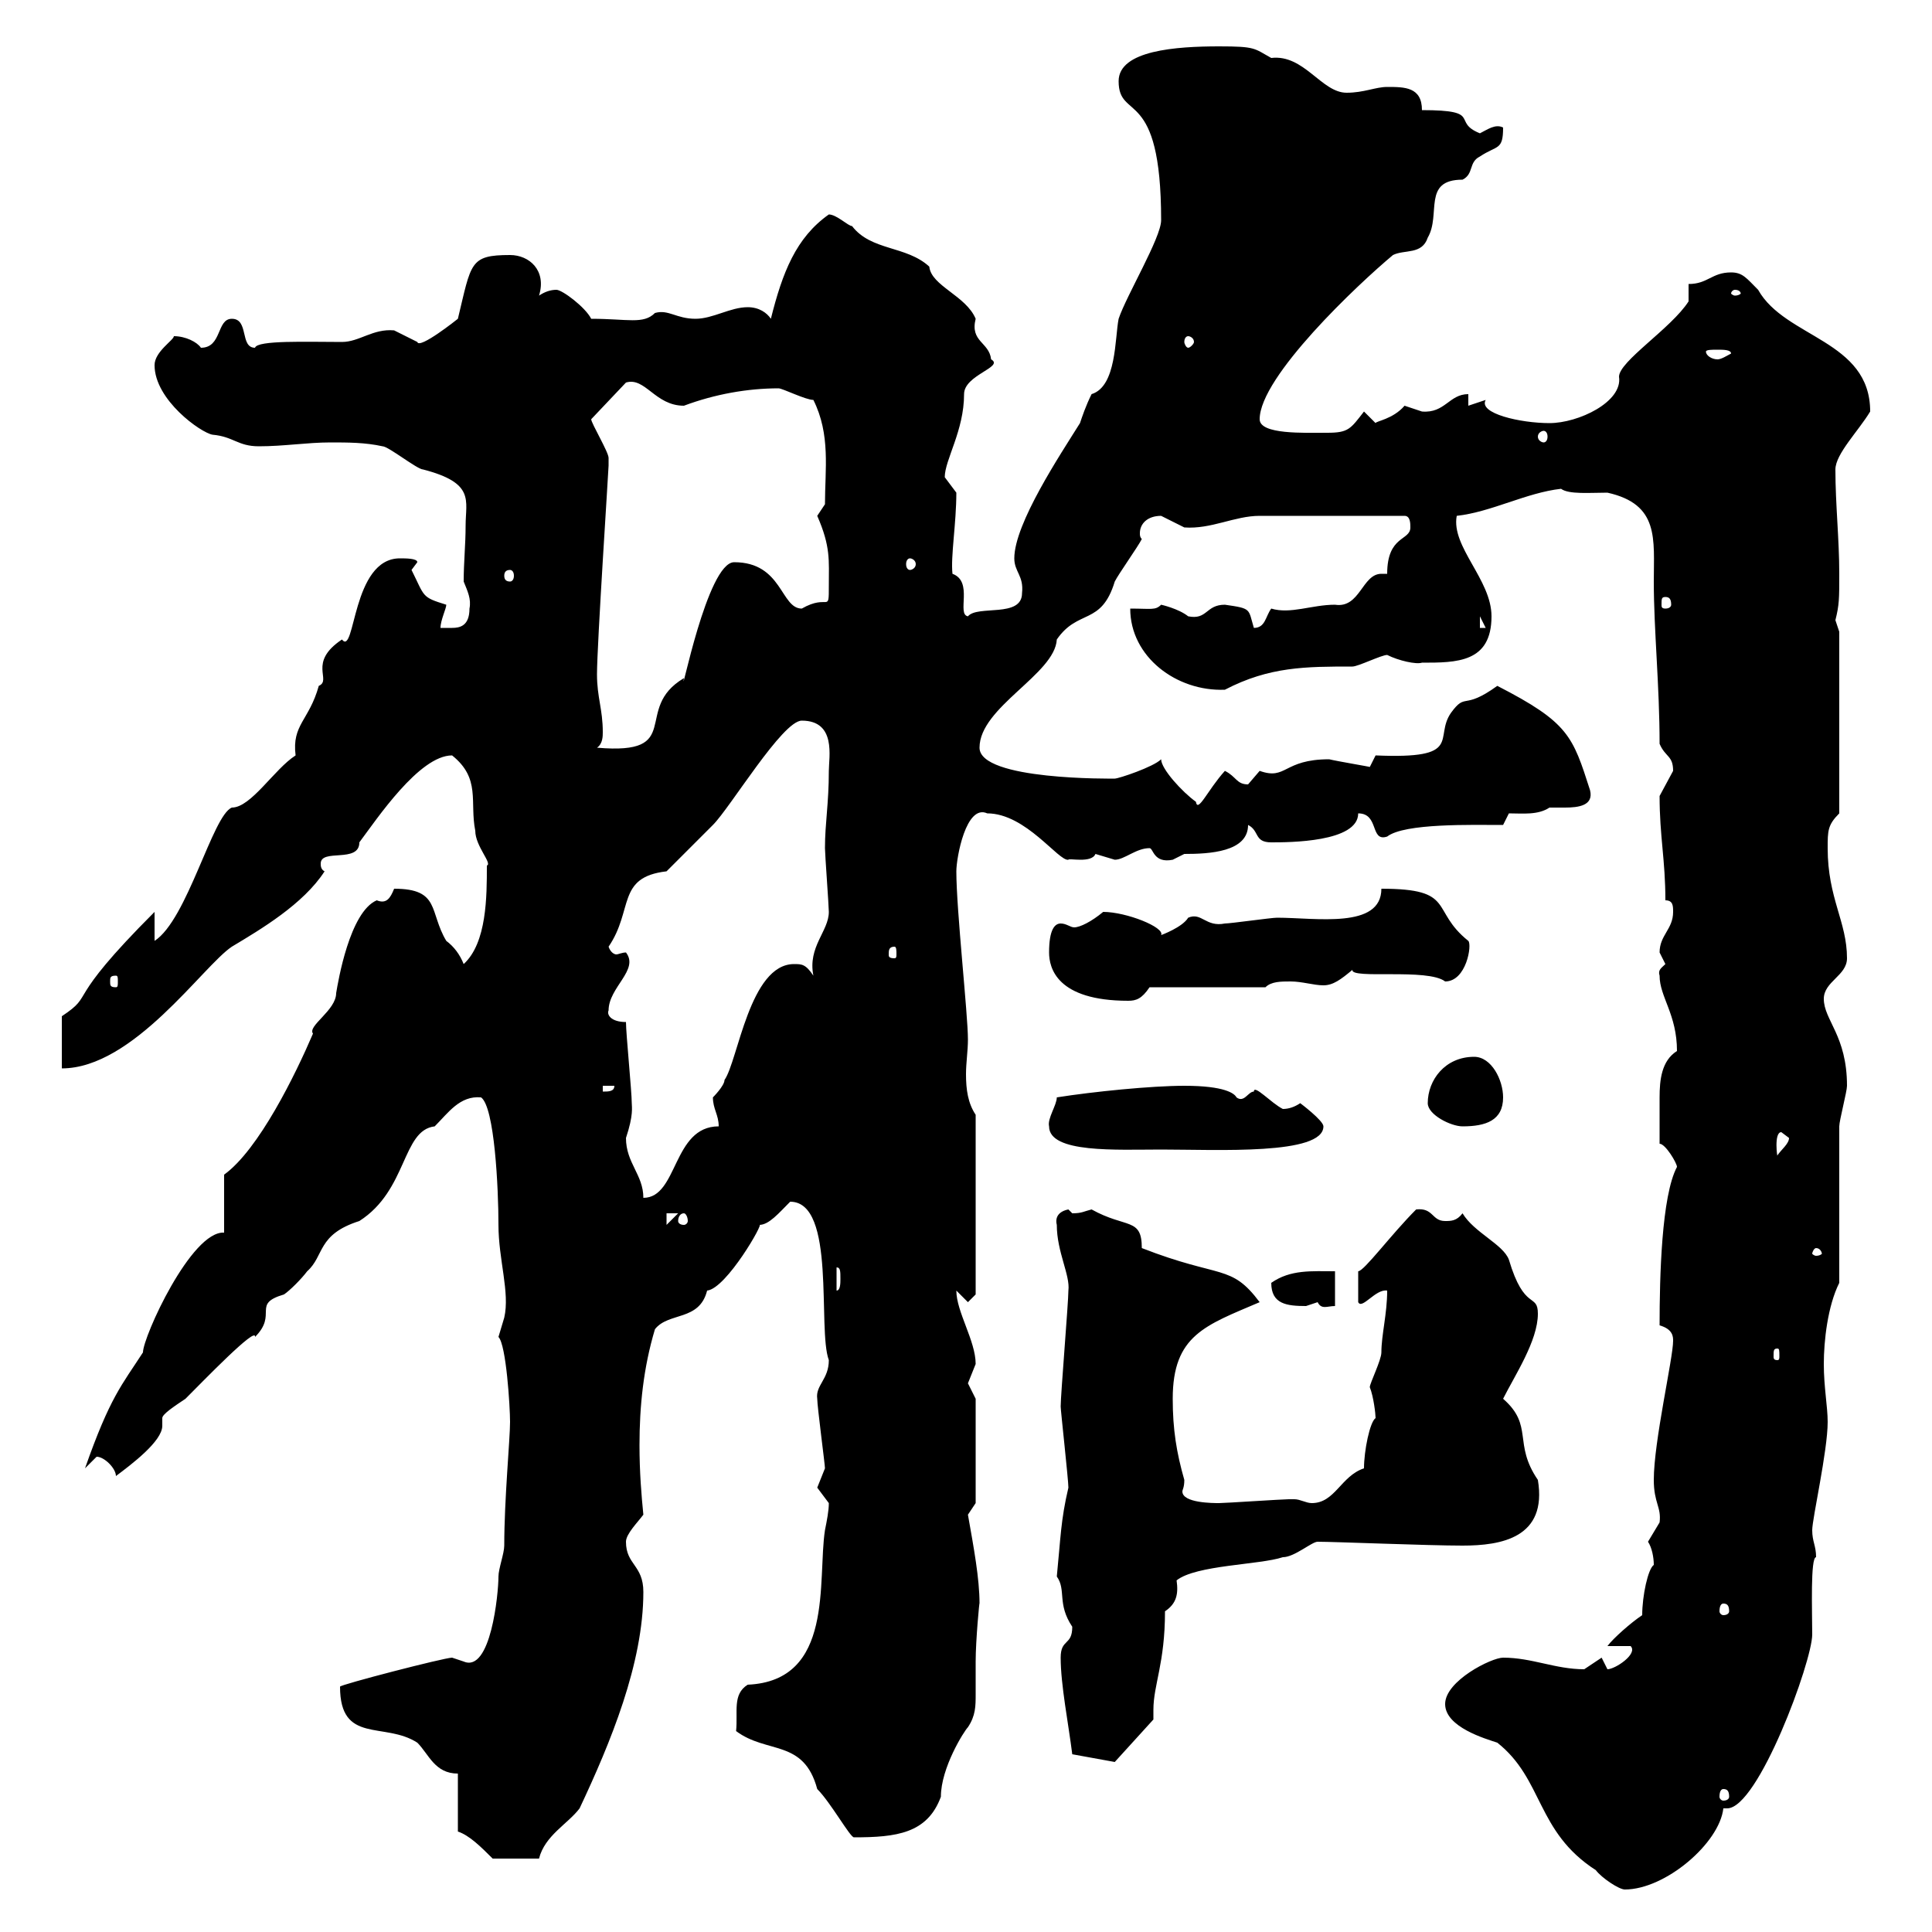 <svg xmlns="http://www.w3.org/2000/svg" xmlns:xlink="http://www.w3.org/1999/xlink" width="300" height="300"><path d="M224.40 264.60C224.40 268.20 230.70 270 232.50 270.60C239.70 276.30 238.50 284.40 247.80 290.40C248.70 291.60 251.40 293.40 252.30 293.40C258.60 293.40 267 286.20 267.60 280.80C267.60 280.80 268.20 280.80 268.20 280.80C273 280.80 281.40 258 281.40 253.80C281.40 250.20 281.10 241.80 282 241.80C282 240 281.40 239.40 281.40 237.60C281.40 235.80 283.80 225.30 283.80 220.80C283.80 218.40 283.20 215.40 283.20 211.80C283.20 208.20 283.80 202.80 285.60 199.20C285.60 195.60 285.60 178.50 285.60 174.90C285.60 174 286.80 169.50 286.80 168.60C286.80 160.80 283.20 158.40 283.20 155.10C283.20 152.40 286.80 151.50 286.80 148.80C286.80 143.10 283.80 139.50 283.80 131.70C283.80 129 283.80 128.10 285.60 126.30L285.60 98.10C285.60 98.10 285 96.30 285 96.30C285.60 93.90 285.60 93 285.60 89.10C285.60 83.70 285 78.30 285 72.90C285 70.50 288.60 66.90 290.40 63.90C290.40 52.80 277.20 52.50 273 45C271.20 43.20 270.60 42.30 268.80 42.30C265.80 42.30 265.20 44.10 262.20 44.10L262.20 46.80C259.50 51 251.40 56.10 251.40 58.50C252 62.40 245.10 65.70 240.60 65.70C236.10 65.70 229.50 64.20 230.70 62.10C230.70 62.10 228 63 228 63L228 61.20C225 61.20 224.40 64.20 220.80 63.90C220.80 63.90 218.10 63 218.10 63C216.30 65.10 213.60 65.40 213.60 65.70C213.60 65.70 211.80 63.90 211.80 63.90C209.70 66.60 209.40 67.20 206.10 67.20C202.50 67.20 195.60 67.50 195.60 65.10C195.60 58.50 210.90 44.10 216.30 39.60C218.10 38.70 220.80 39.60 221.70 36.90C223.80 33.30 220.80 27.90 227.10 27.90C228.90 27 228 25.20 229.80 24.30C232.50 22.50 233.40 23.40 233.40 19.80C232.20 19.20 231 20.10 229.80 20.70C225.30 18.90 230.40 17.10 220.80 17.10C220.80 13.50 218.10 13.50 215.40 13.50C213.60 13.50 211.80 14.40 209.10 14.40C205.20 14.40 202.50 8.40 197.40 9C194.70 7.50 195 7.20 189.30 7.20C182.70 7.20 173.70 7.80 173.70 12.60C173.70 18.90 180.30 13.20 180.30 34.20C180.30 36.90 174.90 45.90 173.70 49.50C173.10 52.50 173.40 60 169.50 61.20C168.60 63 168 64.80 167.70 65.70C164.70 70.50 157.50 81.30 157.50 86.70C157.50 88.80 159 89.40 158.70 92.10C158.70 96 151.80 93.90 150.30 95.70C148.50 95.40 151.20 90.30 147.90 89.10C147.60 86.40 148.50 81.30 148.50 76.50C148.50 76.50 146.70 74.10 146.70 74.10C146.70 71.40 149.70 66.90 149.70 61.20C149.70 58.20 156 57 153.90 55.80C153.60 53.10 150.60 53.10 151.50 49.50C150 45.90 144.60 44.40 144.30 41.40C140.70 38.10 135.30 39 132.30 35.10C131.70 35.10 129.90 33.30 128.70 33.30C123.60 36.90 121.50 42.30 119.70 49.50C119.10 48.60 117.90 47.70 116.10 47.70C113.40 47.70 110.70 49.50 108 49.50C105 49.50 103.80 48 101.70 48.60C99.90 50.40 97.50 49.50 91.80 49.50C90.90 47.70 87.30 45 86.40 45C85.50 45 84.60 45.30 83.70 45.90C84.90 42 82.20 39.60 79.20 39.60C72.90 39.60 73.20 40.80 71.10 49.50C71.10 49.50 65.10 54.30 64.80 53.10C64.80 53.10 61.20 51.30 61.20 51.30C57.90 51 55.80 53.10 53.10 53.10C47.70 53.10 39.90 52.80 39.60 54C37.20 54 38.70 49.50 36 49.50C33.60 49.50 34.50 54 31.20 54C30.60 53.10 28.80 52.20 27 52.20C27 52.80 24 54.60 24 56.70C24 62.10 31.20 67.20 33 67.50C36.30 67.80 36.90 69.30 40.20 69.30C44.10 69.30 47.70 68.70 51.30 68.70C54 68.70 56.70 68.70 59.40 69.30C60.30 69.30 64.80 72.90 65.70 72.90C73.80 75 72.30 77.70 72.30 81.60C72.30 84.60 72 87.30 72 90.30C72.60 91.80 73.20 93 72.90 94.50C72.90 97.20 71.40 97.50 70.20 97.50C69.30 97.50 68.70 97.50 68.40 97.50C68.40 96.30 69.30 94.50 69.30 93.90C65.40 92.70 66 92.70 63.90 88.50C63.90 88.50 64.80 87.30 64.80 87.30C64.80 86.70 63 86.70 62.10 86.70C54.60 86.70 55.20 102 53.10 99.30C47.70 102.90 51.60 105.60 49.50 106.50C48 111.90 45.30 112.50 45.90 117.30C42.60 119.40 39 125.40 36 125.40C33 126.60 29.10 142.80 24 146.10L24 141.60C9.60 156 15 154.20 9.60 157.80L9.60 165.90C20.70 165.90 31.50 150 36 147C40.50 144.30 47.10 140.40 50.40 135.30C49.80 135 49.80 134.40 49.80 134.10C49.80 131.70 55.80 134.10 55.80 130.80C58.50 127.20 65.10 117.30 70.20 117.30C74.70 120.90 72.90 124.50 73.80 129C73.80 131.40 76.50 134.10 75.60 134.40C75.60 139.20 75.60 146.40 72 149.70C71.40 148.20 70.50 147 69.30 146.10C66.60 141.60 68.40 138 61.20 138C60.60 139.50 60 140.40 58.50 139.80C54.30 141.60 52.50 152.40 52.20 154.20C52.20 156.90 47.70 159.30 48.60 160.50C45.90 166.80 40.20 178.50 34.80 182.40L34.80 191.40C29.70 191.10 22.20 207.60 22.20 210C18.90 215.10 17.10 216.90 13.20 228C13.20 228 15 226.20 15 226.20C16.20 226.20 18 228 18 229.20C20.40 227.40 25.20 223.80 25.20 221.40C25.20 220.50 25.20 220.20 25.20 220.20C25.20 219.60 27 218.40 28.80 217.20C31.50 214.50 39.90 205.80 39.60 207.60C43.20 204 39 202.50 44.10 201C45 200.40 46.80 198.60 47.70 197.40C50.40 195 49.20 191.70 55.80 189.60C63.30 184.80 62.40 175.50 67.50 174.90C69.60 172.80 71.40 170.10 74.70 170.40C76.80 171.90 77.40 184.50 77.40 190.20C77.40 195.60 79.20 200.70 78.30 204.60C78.30 204.60 77.40 207.60 77.40 207.60C78.60 208.80 79.20 218.40 79.20 220.80C79.20 223.50 78.30 232.80 78.30 240C78.30 241.20 77.40 243.60 77.40 244.80C77.40 247.50 76.20 259.80 72 258C72 258 70.20 257.40 70.20 257.40C69 257.40 52.80 261.60 52.80 261.90C52.80 270.90 59.70 267.30 64.80 270.60C66.60 272.40 67.50 275.40 71.10 275.40L71.10 284.40C72.90 285 74.70 286.80 76.50 288.60L83.70 288.60C84.60 285 88.20 283.20 90 280.80C94.80 270.60 99.90 258.30 99.90 247.20C99.90 243 97.20 243 97.20 239.40C97.20 238.20 99 236.40 99.90 235.20C99.60 232.20 99.30 228.60 99.30 224.40C99.30 218.40 99.90 212.40 101.70 206.40C103.80 203.70 108.60 205.20 109.80 200.40C112.80 200.10 118.80 189.60 117.90 190.20C119.40 190.20 120.90 188.40 122.70 186.60C129.90 186.60 126.90 206.40 128.70 211.20C128.70 214.20 126.60 215.10 126.90 217.20C126.90 218.40 128.10 227.40 128.10 228C128.10 228 126.90 231 126.90 231C126.90 231 128.70 233.40 128.70 233.40C128.70 234.60 128.40 236.10 128.10 237.60C126.90 245.40 129.60 261 116.10 261.60C113.70 263.10 114.60 265.80 114.30 268.80C119.10 272.40 124.80 270 126.90 277.80C129 279.90 132 285.30 132.60 285.30C139.20 285.30 144 284.70 146.10 279C146.10 274.50 149.70 268.80 150.30 268.20C151.50 266.40 151.50 264.90 151.50 263.10C151.50 261.60 151.50 260.10 151.50 258C151.50 254.70 152.10 248.40 152.10 249C152.10 245.10 151.20 240.30 150.30 235.20C150.30 235.20 151.50 233.40 151.50 233.40L151.50 217.20C151.50 217.20 150.30 214.80 150.30 214.80C150.30 214.80 151.50 211.80 151.50 211.80C151.50 208.20 148.50 203.70 148.50 200.40L150.30 202.20L151.50 201L151.50 173.10C150.30 171.30 150 169.20 150 166.80C150 165 150.30 163.20 150.30 161.40C150.30 157.50 148.50 141.30 148.50 135.30C148.50 133.20 150 124.80 153.30 126.30C159.30 126.30 164.40 133.80 165.90 133.50C165.90 133.20 169.50 134.10 170.10 132.60C170.10 132.60 173.10 133.50 173.10 133.50C174.60 133.50 176.40 131.70 178.50 131.70C179.10 131.70 179.10 134.10 182.10 133.50C182.10 133.50 183.90 132.60 183.90 132.60C187.80 132.60 193.80 132.30 193.80 128.10C195.60 129 194.70 130.80 197.40 130.80C200.10 130.80 210.90 130.80 210.90 126.30C214.20 126.30 212.70 130.80 215.40 129.90C218.10 127.80 228.60 128.10 233.40 128.10L234.30 126.30C236.40 126.30 238.80 126.60 240.60 125.40C241.20 125.40 241.80 125.40 243 125.40C245.10 125.40 247.50 125.10 246.90 122.70C244.20 114.30 243.60 112.20 232.50 106.50C227.10 110.40 227.70 107.40 225.30 110.70C222.60 114.60 227.40 117.90 213.60 117.30C213.60 117.30 212.70 119.10 212.70 119.10C213 119.10 207.60 118.20 206.40 117.90C199.20 117.90 199.80 121.20 195.60 119.70C195.60 119.70 193.80 121.80 193.80 121.80C192 121.80 192 120.60 190.20 119.70C187.50 122.70 186 126.30 185.70 124.50C183.60 123 180.30 119.40 180.30 117.90C179.10 119.10 173.70 120.90 173.10 120.90C172.80 120.90 152.10 121.20 152.10 116.10C152.10 109.80 163.80 104.70 164.10 99.30C167.40 94.50 171 97.20 173.10 90.30C173.70 89.10 176.70 84.90 177.30 83.70C177 83.40 177 83.10 177 82.80C177 81.30 178.20 80.10 180.30 80.10C180.30 80.10 183.90 81.90 183.90 81.90C188.10 82.20 191.70 80.10 195.60 80.10C198.60 80.10 207 80.10 218.10 80.10C219 80.10 219 81.30 219 81.90C219 84 215.40 83.10 215.40 89.10C215.10 89.10 214.80 89.10 214.50 89.10C211.50 89.10 211.20 94.50 207.30 93.90C203.70 93.90 200.40 95.40 197.40 94.50C196.50 95.70 196.50 97.50 194.70 97.50C193.80 94.50 194.40 94.50 190.20 93.90C187.20 93.90 187.50 96.30 184.50 95.70C183 94.50 180.30 93.90 180.30 93.90C179.40 94.80 178.80 94.50 175.50 94.50C175.50 102 182.70 107.40 190.20 107.10C197.10 103.50 202.80 103.50 210 103.50C210.90 103.50 214.50 101.70 215.40 101.70C217.20 102.60 219.90 103.20 220.80 102.90C226.20 102.90 231.60 102.90 231.60 95.70C231.60 90 225.30 84.90 226.20 80.10C231.60 79.50 237 76.50 242.40 75.90C243.60 76.80 246.90 76.50 249.60 76.50C257.70 78.30 256.80 83.70 256.80 90.30C256.80 97.80 257.70 106.50 257.70 115.50C258.60 117.60 259.80 117.30 259.80 119.70C259.80 119.70 257.70 123.60 257.70 123.60C257.70 129.90 258.60 133.50 258.60 139.80C259.80 139.80 259.80 140.70 259.80 141.60C259.80 144.30 257.70 145.20 257.70 147.90C257.70 147.90 258.60 149.70 258.60 149.70C258 150.30 257.40 150.60 257.70 151.50C257.70 154.80 260.40 157.50 260.40 163.20C258 164.70 257.70 167.70 257.70 170.40C257.70 173.10 257.70 175.20 257.70 177.60C258.60 177.60 260.40 180.60 260.40 181.20C258 185.70 257.70 198.30 257.70 205.80C259.80 206.40 259.80 207.60 259.80 208.20C259.80 210.90 256.80 223.80 256.80 229.80C256.80 233.40 258 234 257.70 236.40C257.70 236.40 255.90 239.40 255.90 239.40C256.50 240.30 256.80 241.80 256.80 243C255.90 243.60 255 247.80 255 250.80C253.20 252 250.50 254.40 249.60 255.60L253.20 255.60C254.40 256.80 250.80 259.20 249.60 259.20C249.60 259.20 248.70 257.40 248.70 257.40C248.70 257.40 246 259.20 246 259.20C241.50 259.20 237.90 257.40 233.40 257.40C231.60 257.40 224.40 261 224.40 264.60ZM267.60 277.80C268.20 277.80 268.50 278.10 268.50 279C268.50 279.30 268.20 279.60 267.60 279.60C267.30 279.60 267 279.30 267 279C267 278.10 267.30 277.80 267.60 277.80ZM164.70 257.40C164.70 261.60 165.90 267.60 166.50 272.40L173.10 273.60L179.10 267C179.10 266.70 179.10 265.80 179.10 265.50C179.10 261.60 180.90 258.30 180.90 250.20C182.70 249 183 247.50 182.70 245.40C185.70 243 195.60 243 199.20 241.80C201 241.80 203.70 239.40 204.60 239.40C207.30 239.40 221.70 240 227.10 240C233.10 240 240.30 238.80 238.80 229.80C234.90 224.10 238.20 221.40 233.40 217.20C235.20 213.60 238.80 208.20 238.80 204C238.80 200.70 236.70 203.70 234.30 195.60C233.40 193.20 228.90 191.40 227.10 188.40C226.20 189.60 225.30 189.60 224.40 189.60C222.30 189.60 222.60 187.50 219.90 187.80C216 191.70 211.80 197.40 210.90 197.40L210.90 202.20C211.50 203.40 213.60 200.10 215.40 200.40C215.40 204 214.50 207.30 214.50 210C214.50 211.20 212.70 214.80 212.70 215.40C213.30 216.90 213.60 219.60 213.60 220.20C212.70 220.80 211.80 225.30 211.80 228C208.20 229.20 207.30 233.40 203.70 233.40C202.80 233.40 201.90 232.80 201 232.80C200.10 232.80 200.10 232.80 200.10 232.80C199.20 232.80 190.20 233.40 189.30 233.40C188.40 233.40 183.60 233.40 183.60 231.60C183.60 231.30 183.90 231 183.90 229.80C182.70 225.60 182.10 222 182.10 217.20C182.10 207.30 187.20 205.80 195.60 202.20C191.10 196.20 189.60 198.60 177.30 193.80C177.30 189 174.90 190.80 169.50 187.80C168.30 188.10 168 188.40 166.50 188.40C166.50 188.40 165.90 187.80 165.90 187.80C164.40 188.10 163.80 189 164.10 190.20C164.10 194.40 166.20 198 165.90 200.40C165.90 202.20 164.70 216.60 164.70 218.40C164.70 219 165.90 229.80 165.90 231C164.70 236.10 164.70 238.80 164.10 244.80C165.60 246.90 164.10 249 166.50 252.60C166.50 255.60 164.70 254.40 164.70 257.40ZM267.60 249C268.20 249 268.50 249.30 268.50 250.20C268.50 250.50 268.20 250.80 267.60 250.80C267.30 250.80 267 250.50 267 250.20C267 249.30 267.30 249 267.60 249ZM276 209.40C276.30 209.40 276.30 209.70 276.30 210.60C276.30 210.90 276.30 211.20 276 211.20C275.40 211.20 275.40 210.90 275.40 210.60C275.40 209.70 275.40 209.40 276 209.40ZM197.40 199.20C197.40 202.50 199.80 202.80 202.80 202.80C202.80 202.80 204.60 202.20 204.60 202.20C205.20 203.40 206.10 202.80 207.30 202.80L207.30 197.40C203.70 197.40 200.40 197.10 197.40 199.20ZM129.90 196.80C130.50 196.80 130.50 197.40 130.50 198.60C130.50 199.20 130.50 200.40 129.90 200.40ZM282 193.80C282.60 193.80 282.90 194.40 282.90 194.70C282.90 194.70 282.60 195 282 195C281.70 195 281.40 194.70 281.40 194.70C281.40 194.40 281.70 193.80 282 193.80ZM103.50 188.40L105.30 188.40L103.50 190.20ZM106.20 188.40C106.50 188.40 106.80 189 106.80 189.60C106.80 189.90 106.50 190.20 106.20 190.20C105.60 190.20 105.30 189.90 105.30 189.60C105.30 189 105.60 188.40 106.20 188.40ZM97.20 176.70C98.40 173.10 98.10 171.90 98.10 171.30C98.10 169.50 97.20 160.50 97.20 158.70C94.80 158.70 94.20 157.50 94.50 156.90C94.50 153.30 99.30 150.60 97.20 147.90C96.60 147.90 96 148.20 95.70 148.20C95.40 148.20 94.80 147.90 94.50 147C98.40 141.30 95.70 136.20 103.50 135.30C104.40 134.40 109.80 129 110.70 128.10C113.40 125.40 121.50 111.90 124.50 111.90C129.90 111.90 128.70 117.60 128.70 119.70C128.70 124.80 128.10 127.80 128.10 131.70C128.10 132.60 128.70 140.70 128.70 141.60C128.70 144.60 125.40 147 126.30 151.50C125.10 149.70 124.50 149.70 123.30 149.70C116.40 149.70 114.60 164.70 112.50 167.70C112.50 168.60 110.70 170.40 110.70 170.40C110.70 172.20 111.60 173.10 111.60 174.90C104.40 174.90 105.30 186 99.90 186C99.90 182.40 97.20 180.60 97.20 176.70ZM276.60 175.80C276.60 175.80 277.80 176.70 277.80 176.70C277.80 177.60 276.60 178.50 276 179.40C276 180 275.40 175.80 276.60 175.80ZM162.90 174.90C162.90 179.10 173.40 178.50 180.30 178.50C189 178.50 205.50 179.40 205.50 174.90C205.50 174 201.90 171.30 201.90 171.30C201 171.90 200.10 172.20 199.20 172.20C197.40 171.30 194.70 168.30 194.70 169.50C193.80 169.50 193.20 171.30 192 170.40C191.70 169.80 190.20 168.60 183.90 168.60C178.80 168.60 169.80 169.50 164.10 170.40C164.10 171.60 162.60 173.70 162.90 174.90ZM221.70 171.30C221.70 173.10 225.30 174.90 227.10 174.90C230.70 174.90 233.40 174 233.40 170.40C233.40 167.70 231.60 164.10 228.90 164.10C224.40 164.10 221.70 167.70 221.70 171.30ZM93.60 168.60L95.40 168.60C95.40 169.50 94.50 169.50 93.60 169.50ZM162.90 147.90C162.90 150.30 164.10 155.40 175.20 155.40C176.40 155.40 177.30 155.10 178.50 153.30L196.50 153.30C197.40 152.40 198.90 152.40 200.40 152.40C202.20 152.40 204 153 205.50 153C207 153 208.20 152.10 210 150.60C209.70 152.10 221.70 150.30 224.40 152.40C227.70 152.40 228.60 146.70 228 146.10C222 141.30 226.20 138 214.50 138C214.50 144.30 204.30 142.50 198.30 142.50C197.40 142.50 191.10 143.40 190.20 143.40C187.20 144 186.60 141.60 184.50 142.50C183.60 144 180.30 145.20 180.30 145.20C180.90 144 174.90 141.60 171.30 141.60C169.50 143.10 167.70 144 166.80 144C166.20 144 165.60 143.40 164.70 143.40C163.80 143.40 162.90 144.30 162.90 147.90ZM18 151.50C18.30 151.50 18.30 151.80 18.30 152.40C18.30 153 18.30 153.30 18 153.30C17.10 153.30 17.10 153 17.10 152.40C17.10 151.80 17.10 151.50 18 151.50ZM138.90 147C139.20 147 139.20 147.60 139.20 148.20C139.20 148.50 139.20 148.80 138.90 148.80C138 148.80 138 148.50 138 148.20C138 147.60 138 147 138.90 147ZM93.60 113.70C93.60 110.10 92.70 108.30 92.70 104.70C92.70 100.20 94.50 72.90 94.50 72.30C94.50 72.30 94.50 71.10 94.50 71.10C94.50 70.20 91.80 65.70 91.80 65.10L97.20 59.40C100.20 58.50 101.70 63 106.20 63C111 61.20 116.10 60.30 120.90 60.30C121.50 60.30 125.10 62.10 126.30 62.10C129 67.50 128.10 72.90 128.10 78.30C128.10 78.30 126.90 80.10 126.90 80.10C129 84.90 128.70 87 128.70 90.90C128.70 95.40 128.70 92.10 124.50 94.50C121.20 94.50 121.50 87.30 114 87.30C109.80 87.30 105.60 109.20 106.20 105.30C98.10 110.10 106.50 117.30 92.70 116.10C93.60 115.50 93.60 114.30 93.60 113.70ZM229.80 95.70L230.70 97.50L229.80 97.50ZM258.60 92.70C259.20 92.70 259.50 93 259.50 93.90C259.50 94.20 259.20 94.50 258.60 94.50C258 94.50 258 94.20 258 93.90C258 93 258 92.70 258.60 92.70ZM79.20 88.50C79.50 88.50 79.80 88.80 79.80 89.40C79.80 90 79.50 90.30 79.20 90.30C78.60 90.30 78.30 90 78.30 89.40C78.30 88.80 78.60 88.50 79.20 88.50ZM141.30 86.70C141.60 86.70 142.20 87 142.20 87.60C142.20 88.20 141.60 88.50 141.30 88.50C141 88.50 140.70 88.20 140.70 87.60C140.70 87 141 86.70 141.30 86.70ZM239.70 66.90C240 66.90 240.30 67.20 240.30 67.80C240.30 68.40 240 68.70 239.70 68.70C239.40 68.70 238.80 68.40 238.80 67.80C238.80 67.20 239.40 66.90 239.70 66.90ZM268.80 54.90C268.20 55.20 267.30 55.80 266.70 55.80C265.80 55.80 264.90 55.20 264.90 54.60C264.90 54.30 265.80 54.30 266.70 54.30C267.60 54.30 268.80 54.30 268.80 54.90C268.80 54.90 268.80 54.90 268.80 54.90ZM184.50 52.20C184.80 52.20 185.40 52.50 185.40 53.10C185.40 53.40 184.80 54 184.50 54C184.20 54 183.90 53.40 183.90 53.10C183.90 52.50 184.20 52.20 184.50 52.20ZM269.40 45C270 45 270.30 45.30 270.30 45.60C270.30 45.60 270 45.90 269.40 45.90C269.10 45.90 268.80 45.60 268.80 45.60C268.80 45.30 269.10 45 269.40 45Z"/></svg>